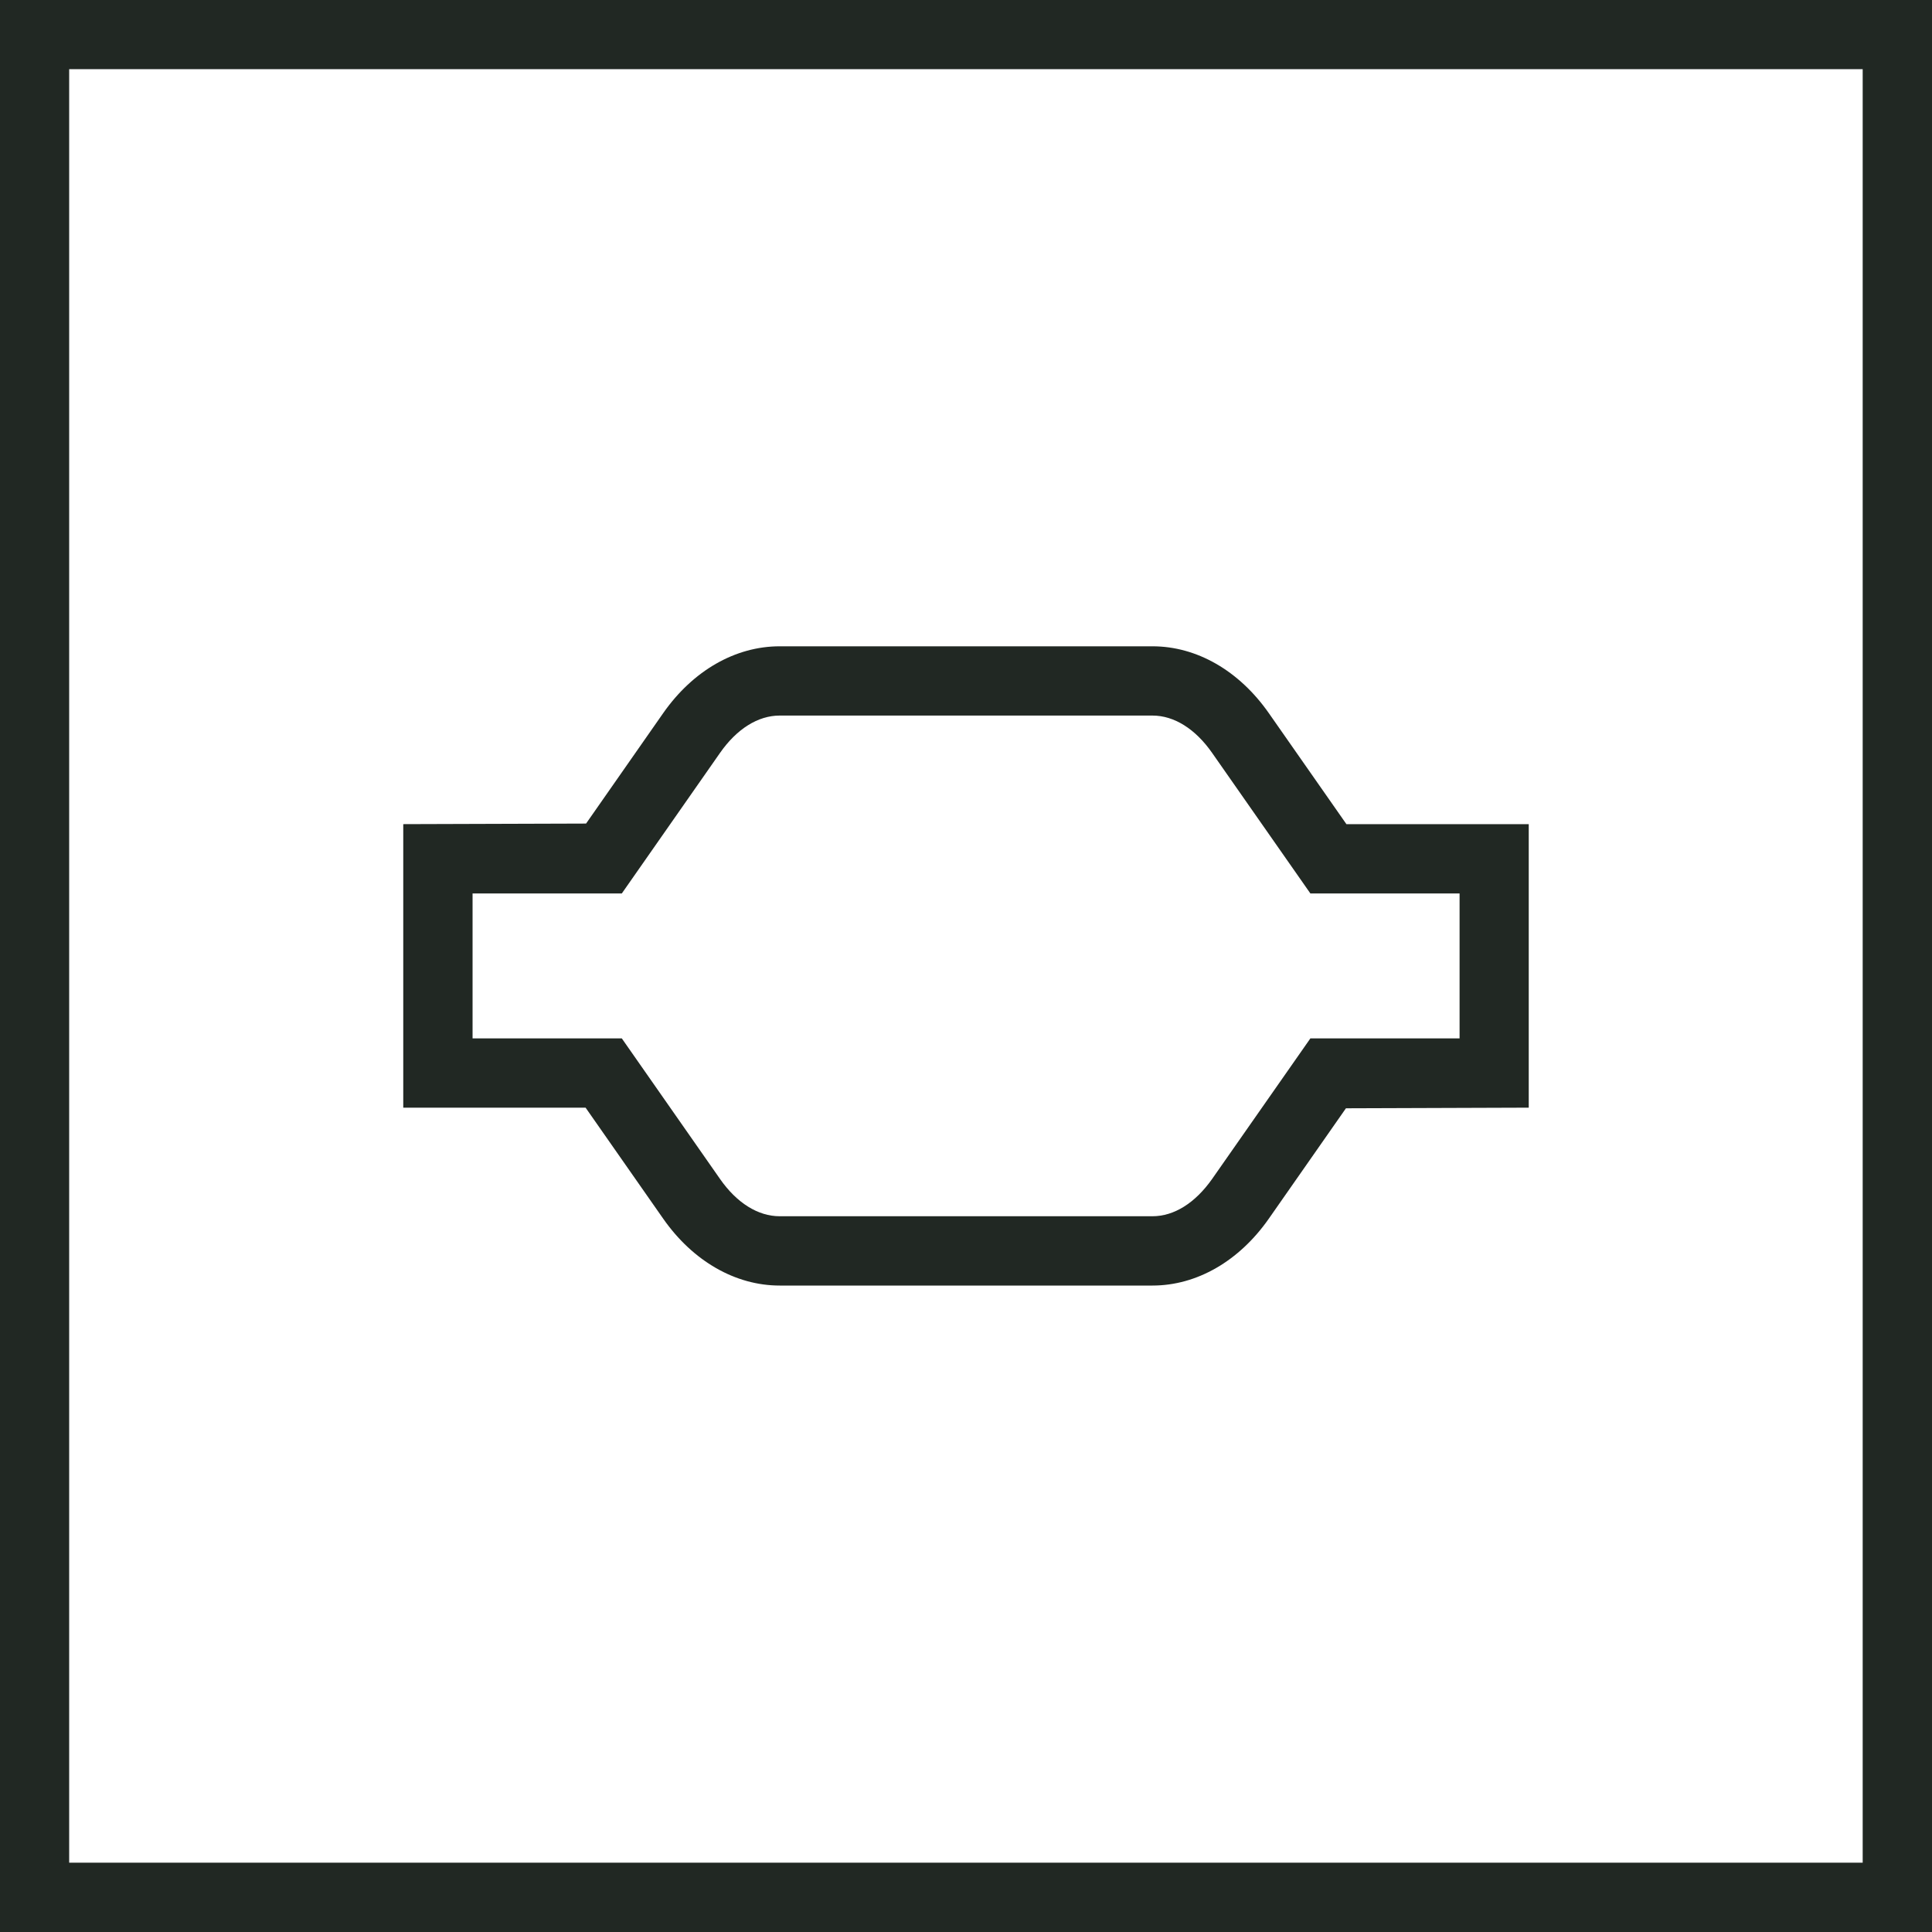 <svg width="40" height="40" viewBox="0 0 40 40" fill="none" xmlns="http://www.w3.org/2000/svg">
<g id="Cata" clip-path="url(#clip0_470_15987)">
<path id="Vector" d="M38.565 1.432V38.565H1.432V1.432H38.565ZM39.997 0H0V40H40V0H39.997Z" fill="#212823"/>
<path id="Vector_2" d="M8.349 22.933L8.349 17.063L12.134 17.051L13.731 14.764C14.347 13.884 15.224 13.381 16.142 13.381L23.861 13.381C24.776 13.381 25.653 13.884 26.269 14.764L27.876 17.063L31.651 17.063L31.651 22.933L27.866 22.946L26.269 25.232C25.653 26.112 24.776 26.616 23.861 26.616L16.142 26.616C15.227 26.616 14.347 26.112 13.731 25.232L12.124 22.933L8.349 22.933ZM9.784 18.498L9.784 21.499L12.874 21.499L14.908 24.41C15.255 24.907 15.695 25.181 16.142 25.181L23.861 25.181C24.308 25.181 24.744 24.907 25.095 24.41L27.13 21.499L30.219 21.499L30.219 18.498L27.13 18.498L25.095 15.587C24.748 15.09 24.308 14.815 23.861 14.815L16.142 14.815C15.695 14.815 15.255 15.09 14.908 15.587L12.874 18.498L9.784 18.498Z" fill="#212823"/>
</g>
<defs>
<clipPath id="clip0_470_15987">
<rect width="40" height="40" fill="white"/>
</clipPath>
</defs>
</svg>

